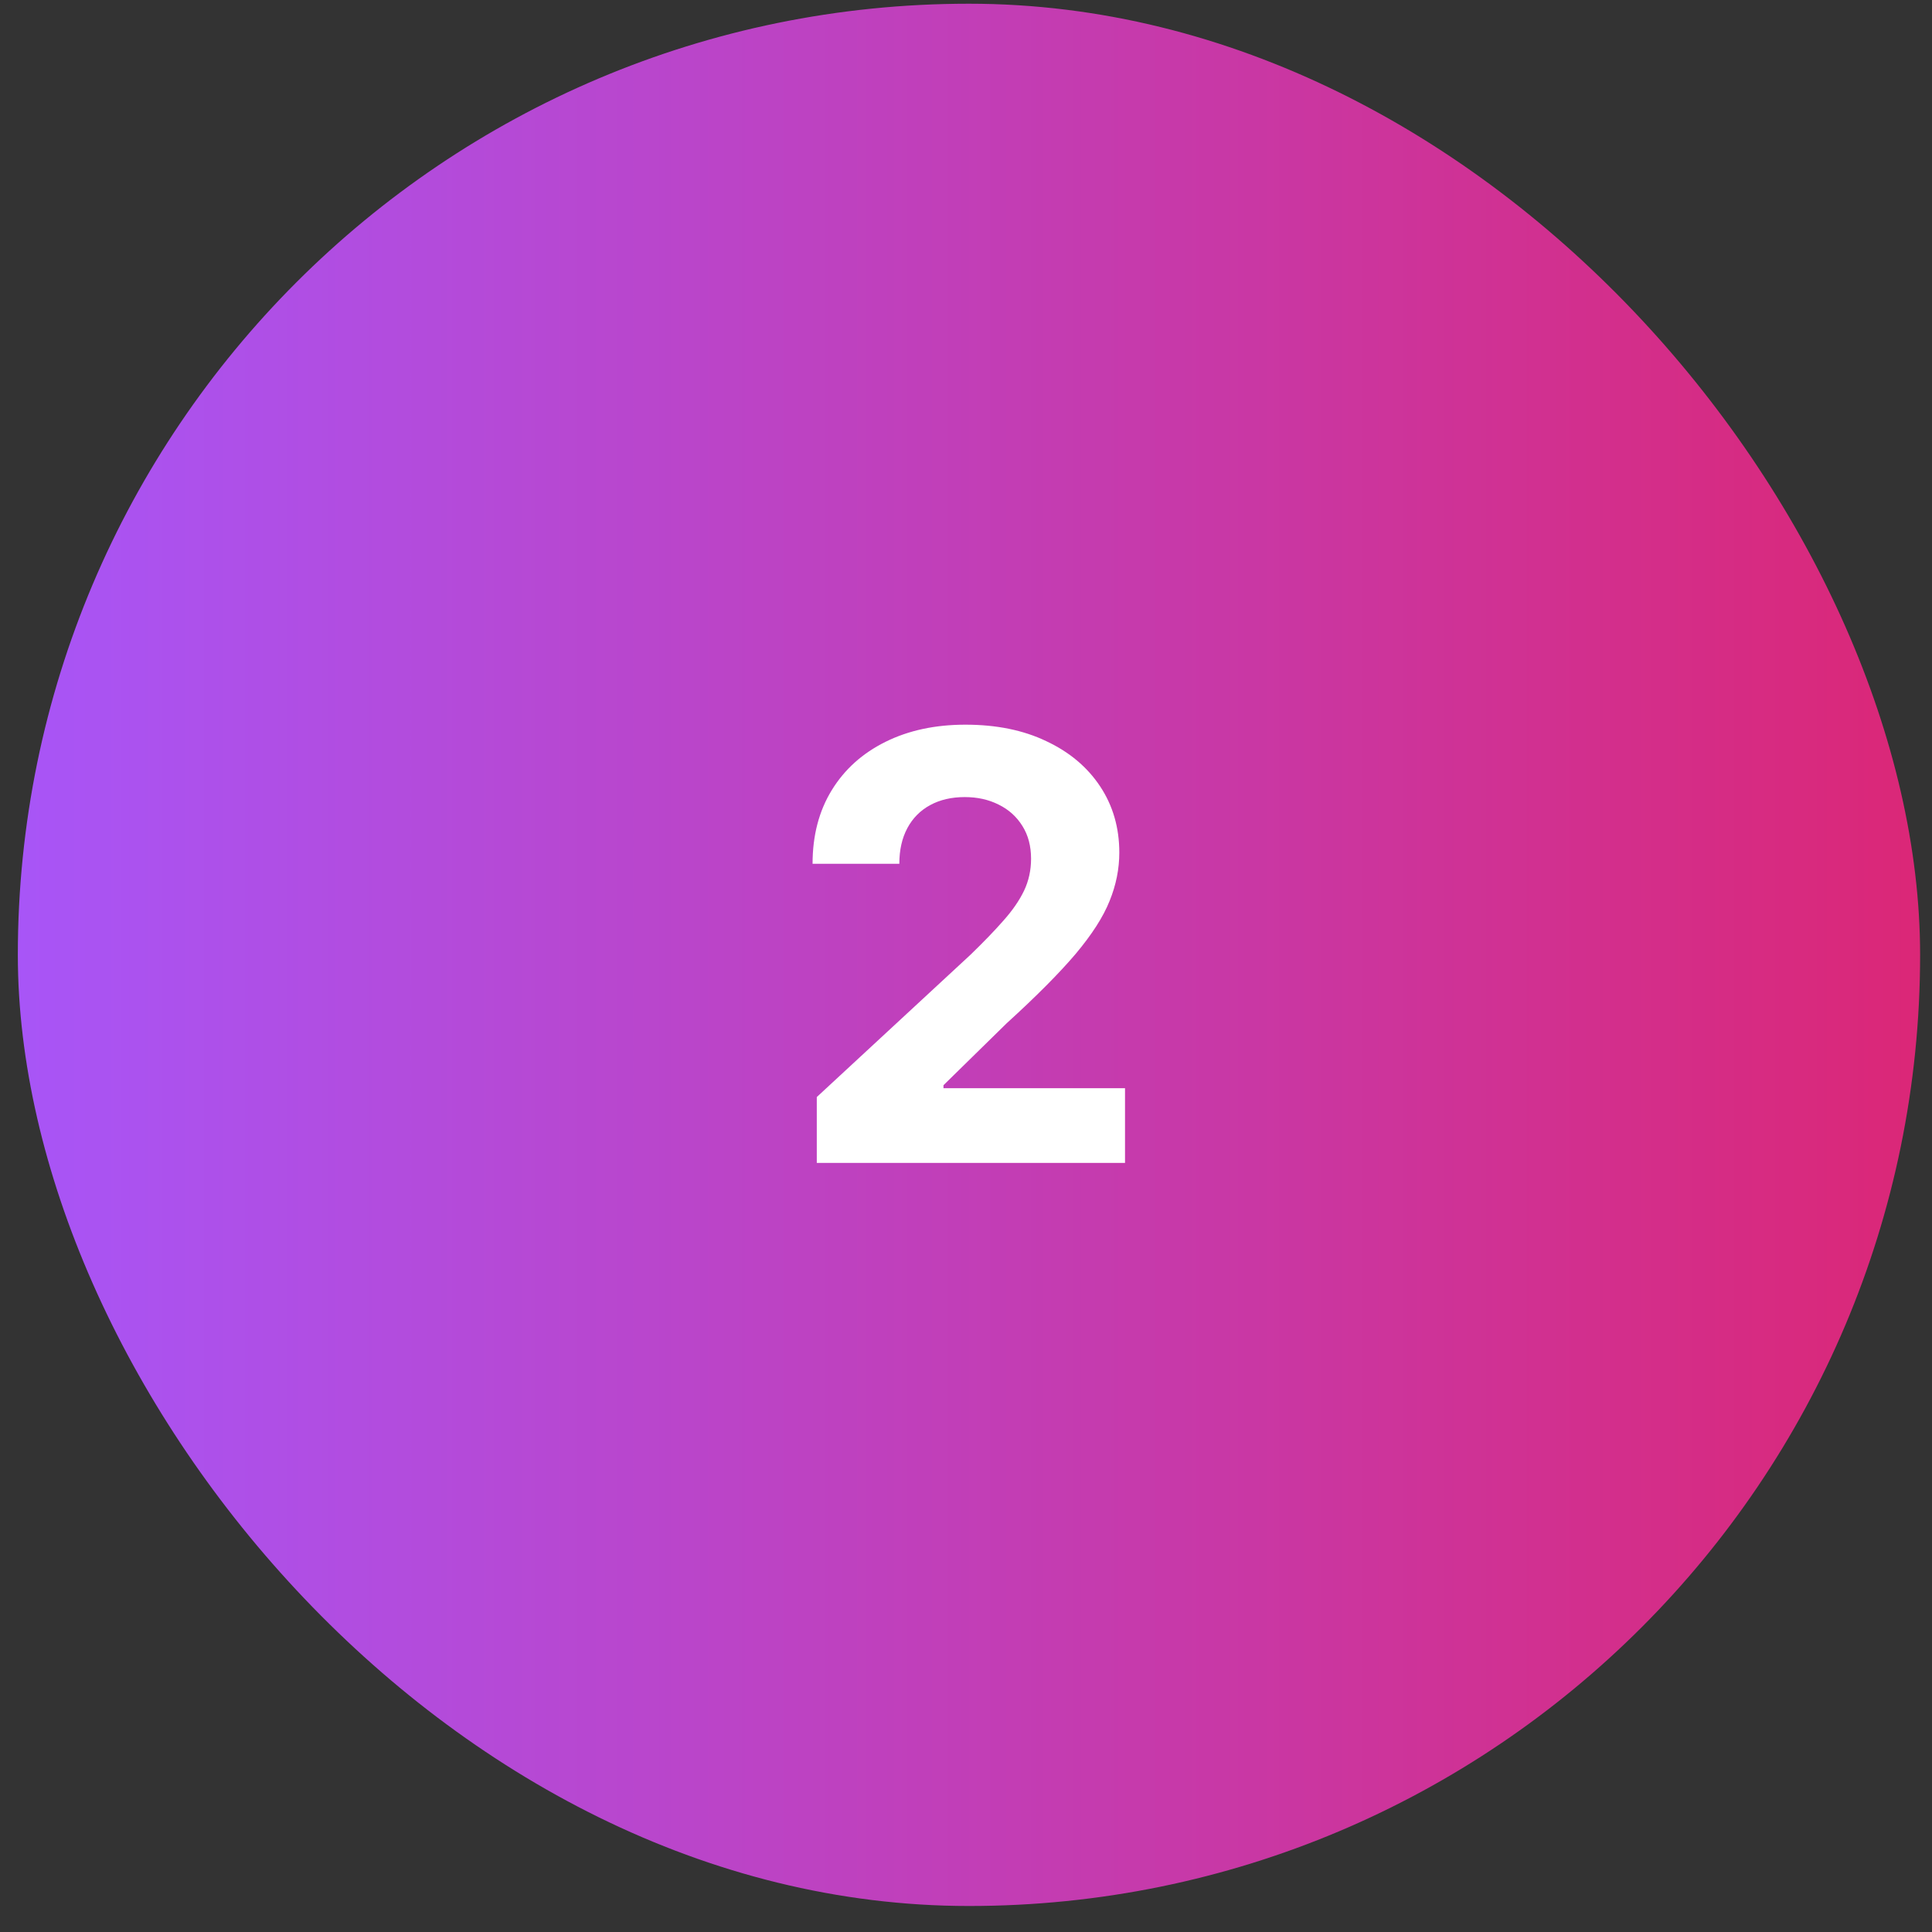 <svg width="65" height="65" viewBox="0 0 65 65" fill="none" xmlns="http://www.w3.org/2000/svg">
<rect x="0" y="0" width="65" height="65" fill="#333333" stroke="none"/>
<rect x="0.6" y="0.125" width="64" height="64" rx="32" fill="url(#paint0_linear_1260_2954)"/>
<path d="M27.48 39.125V36.909L32.658 32.115C33.098 31.689 33.468 31.305 33.766 30.965C34.069 30.624 34.298 30.29 34.455 29.963C34.611 29.632 34.689 29.274 34.689 28.891C34.689 28.465 34.592 28.098 34.398 27.79C34.204 27.477 33.939 27.238 33.602 27.072C33.266 26.902 32.885 26.817 32.459 26.817C32.014 26.817 31.626 26.907 31.294 27.087C30.963 27.267 30.707 27.525 30.527 27.861C30.347 28.197 30.257 28.597 30.257 29.061H27.338C27.338 28.109 27.554 27.283 27.985 26.582C28.415 25.882 29.019 25.34 29.796 24.956C30.572 24.572 31.467 24.381 32.48 24.381C33.522 24.381 34.429 24.565 35.2 24.935C35.977 25.299 36.581 25.806 37.011 26.454C37.442 27.103 37.658 27.847 37.658 28.685C37.658 29.234 37.549 29.776 37.331 30.311C37.118 30.846 36.737 31.44 36.188 32.094C35.638 32.742 34.864 33.521 33.865 34.43L31.742 36.511V36.611H37.85V39.125H27.48Z" fill="white"/>
<defs>
<linearGradient id="paint0_linear_1260_2954" x1="0.6" y1="32.125" x2="64.6" y2="32.125" gradientUnits="userSpaceOnUse">
<stop stop-color="#A855F7"/>
<stop offset="1" stop-color="#DB2777"/>
</linearGradient>
</defs>
</svg>
